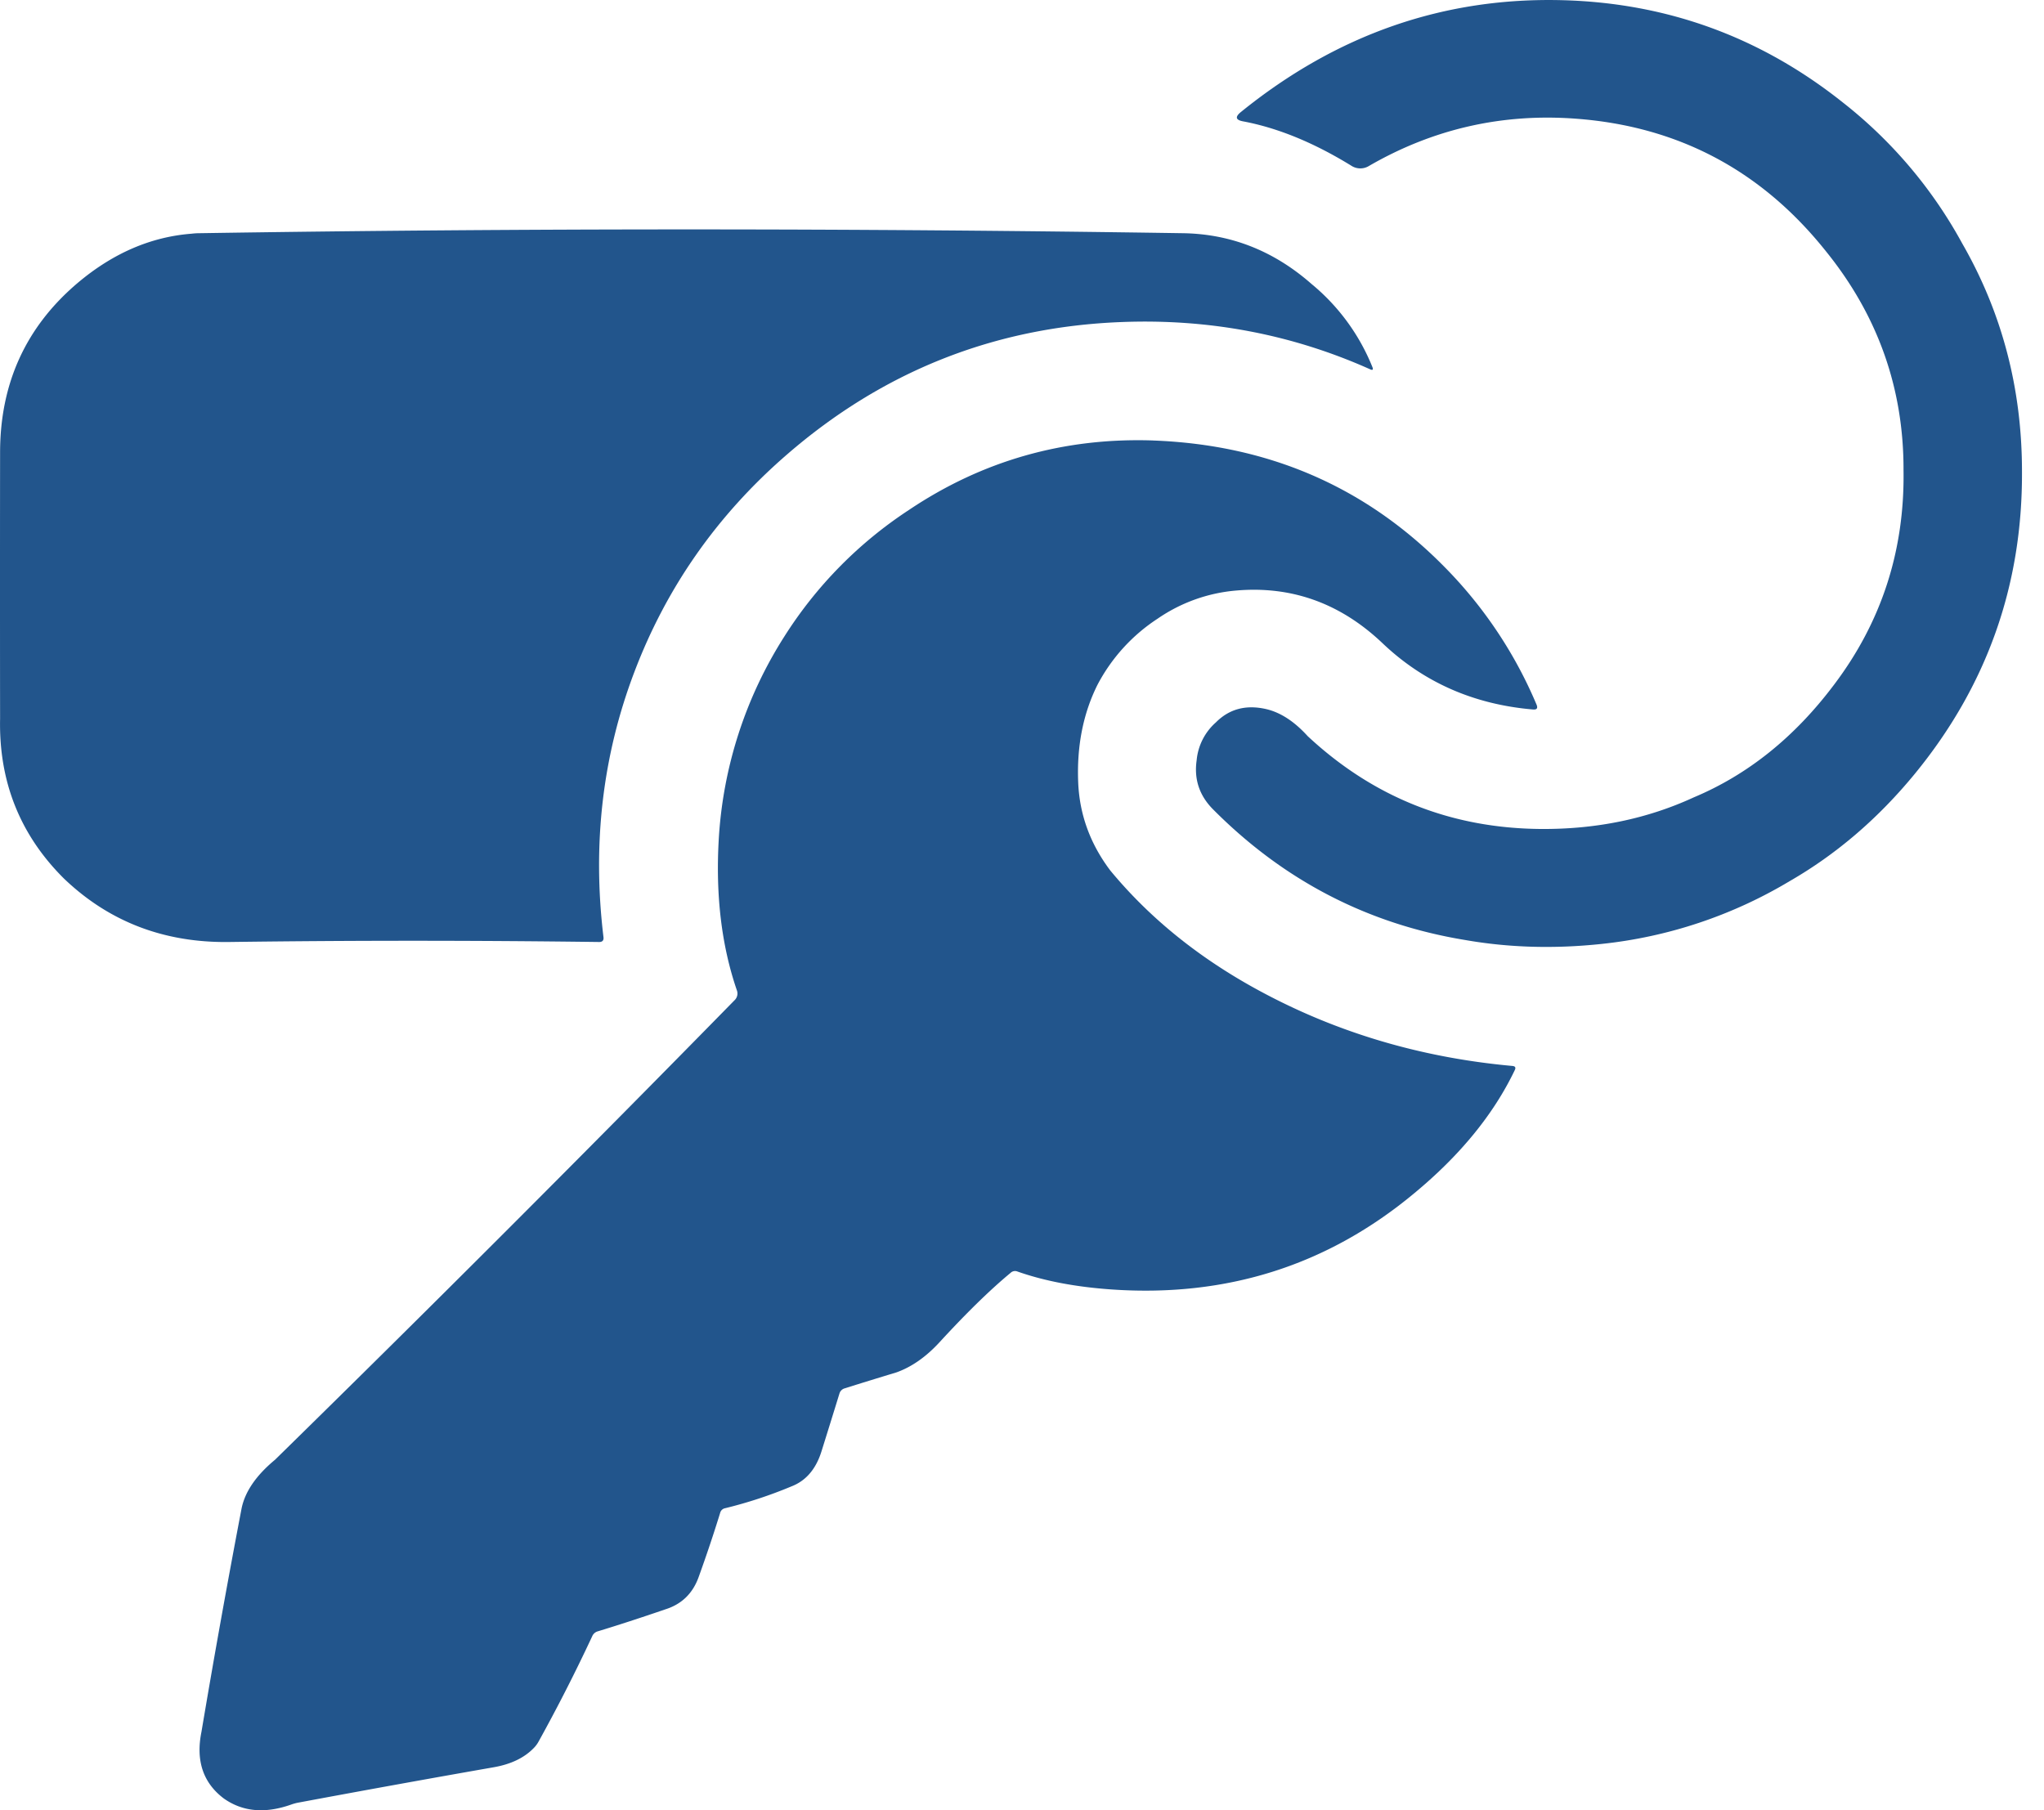 <svg width="70" height="62" fill="none" xmlns="http://www.w3.org/2000/svg"><path d="M53.558.008c3.565.104 6.749 1.27 9.551 3.5a15.65 15.65 0 014.092 4.833c1.367 2.379 2.049 4.988 2.045 7.828.016 3.882-1.206 7.325-3.667 10.33-1.254 1.529-2.685 2.757-4.296 3.684a15.731 15.731 0 01-6.44 2.147c-1.62.172-3.175.126-4.666-.135-3.34-.548-6.219-2.041-8.639-4.48-.463-.468-.65-1.026-.557-1.674a1.97 1.97 0 01.66-1.3c.456-.459 1.025-.61 1.707-.458.497.112.976.422 1.436.93 2.25 2.096 4.91 3.155 7.979 3.179 1.899.014 3.646-.346 5.242-1.082 1.854-.777 3.454-2.062 4.801-3.854 1.632-2.155 2.426-4.607 2.383-7.355.007-2.795-.877-5.291-2.653-7.49-2.206-2.77-5.063-4.287-8.572-4.546-2.528-.188-4.888.351-7.078 1.617a.566.566 0 01-.614-.01c-1.28-.787-2.513-1.292-3.698-1.515-.258-.047-.284-.153-.078-.32C45.794 1.166 49.48-.11 53.557.008z" fill="#22558C"/><path d="M40.507 7.987c1.65.025 3.12.606 4.412 1.742a7.131 7.131 0 012.083 2.848c.032.085.007.11-.076.073-2.674-1.197-5.513-1.737-8.515-1.62-4.362.166-8.2 1.693-11.512 4.582-2.356 2.054-4.081 4.522-5.174 7.403-1.09 2.866-1.443 5.893-1.058 9.083.013.11-.036.165-.146.165-4.28-.056-8.505-.056-12.674 0-2.23.03-4.119-.696-5.664-2.18C.686 28.592-.041 26.77.003 24.622c-.004-3.042-.004-6.085 0-9.129.002-2.367.886-4.3 2.653-5.799 1.206-1.019 2.508-1.582 3.906-1.69.09-.011.18-.017.27-.017 11.124-.173 22.35-.173 33.675 0z" fill="#22558C"/><path d="M39.493 15.087c3.913.146 7.21 1.56 9.89 4.244a14.977 14.977 0 013.24 4.806c.048.12.009.173-.12.163-2.025-.172-3.741-.926-5.15-2.264-1.442-1.373-3.116-1.976-5.02-1.81a5.56 5.56 0 00-2.688.963 6.077 6.077 0 00-2.061 2.267c-.489.982-.709 2.092-.66 3.33.043 1.103.409 2.112 1.098 3.026 1.298 1.572 2.921 2.902 4.869 3.99 2.713 1.513 5.683 2.415 8.91 2.707.09.01.115.054.078.135-.722 1.513-1.87 2.92-3.444 4.223-2.966 2.47-6.42 3.569-10.362 3.297-1.23-.085-2.308-.29-3.235-.617a.217.217 0 00-.23.049c-.705.584-1.516 1.377-2.434 2.377-.46.5-.95.843-1.471 1.03-.64.194-1.235.377-1.783.55a.26.26 0 00-.17.17 433.97 433.97 0 01-.617 1.986c-.191.61-.535 1.01-1.03 1.2a15.29 15.29 0 01-2.27.747.215.215 0 00-.17.16c-.215.697-.46 1.432-.739 2.204-.202.557-.58.923-1.133 1.098-.875.3-1.648.551-2.32.755a.293.293 0 00-.187.162 58.542 58.542 0 01-1.84 3.614.987.987 0 01-.16.216c-.327.34-.786.56-1.376.663-2.28.4-4.506.803-6.68 1.209-.09.016-.176.04-.26.07-.895.316-1.664.245-2.308-.213-.707-.536-.96-1.297-.76-2.283a346.47 346.47 0 011.369-7.625c.112-.584.495-1.148 1.15-1.69A1105.597 1105.597 0 0025.154 34.26a.316.316 0 00.081-.343c-.524-1.526-.731-3.25-.62-5.172a14.47 14.47 0 012.248-6.948 14.353 14.353 0 014.26-4.328c2.518-1.691 5.307-2.486 8.37-2.383z" fill="#22558C"/></svg>